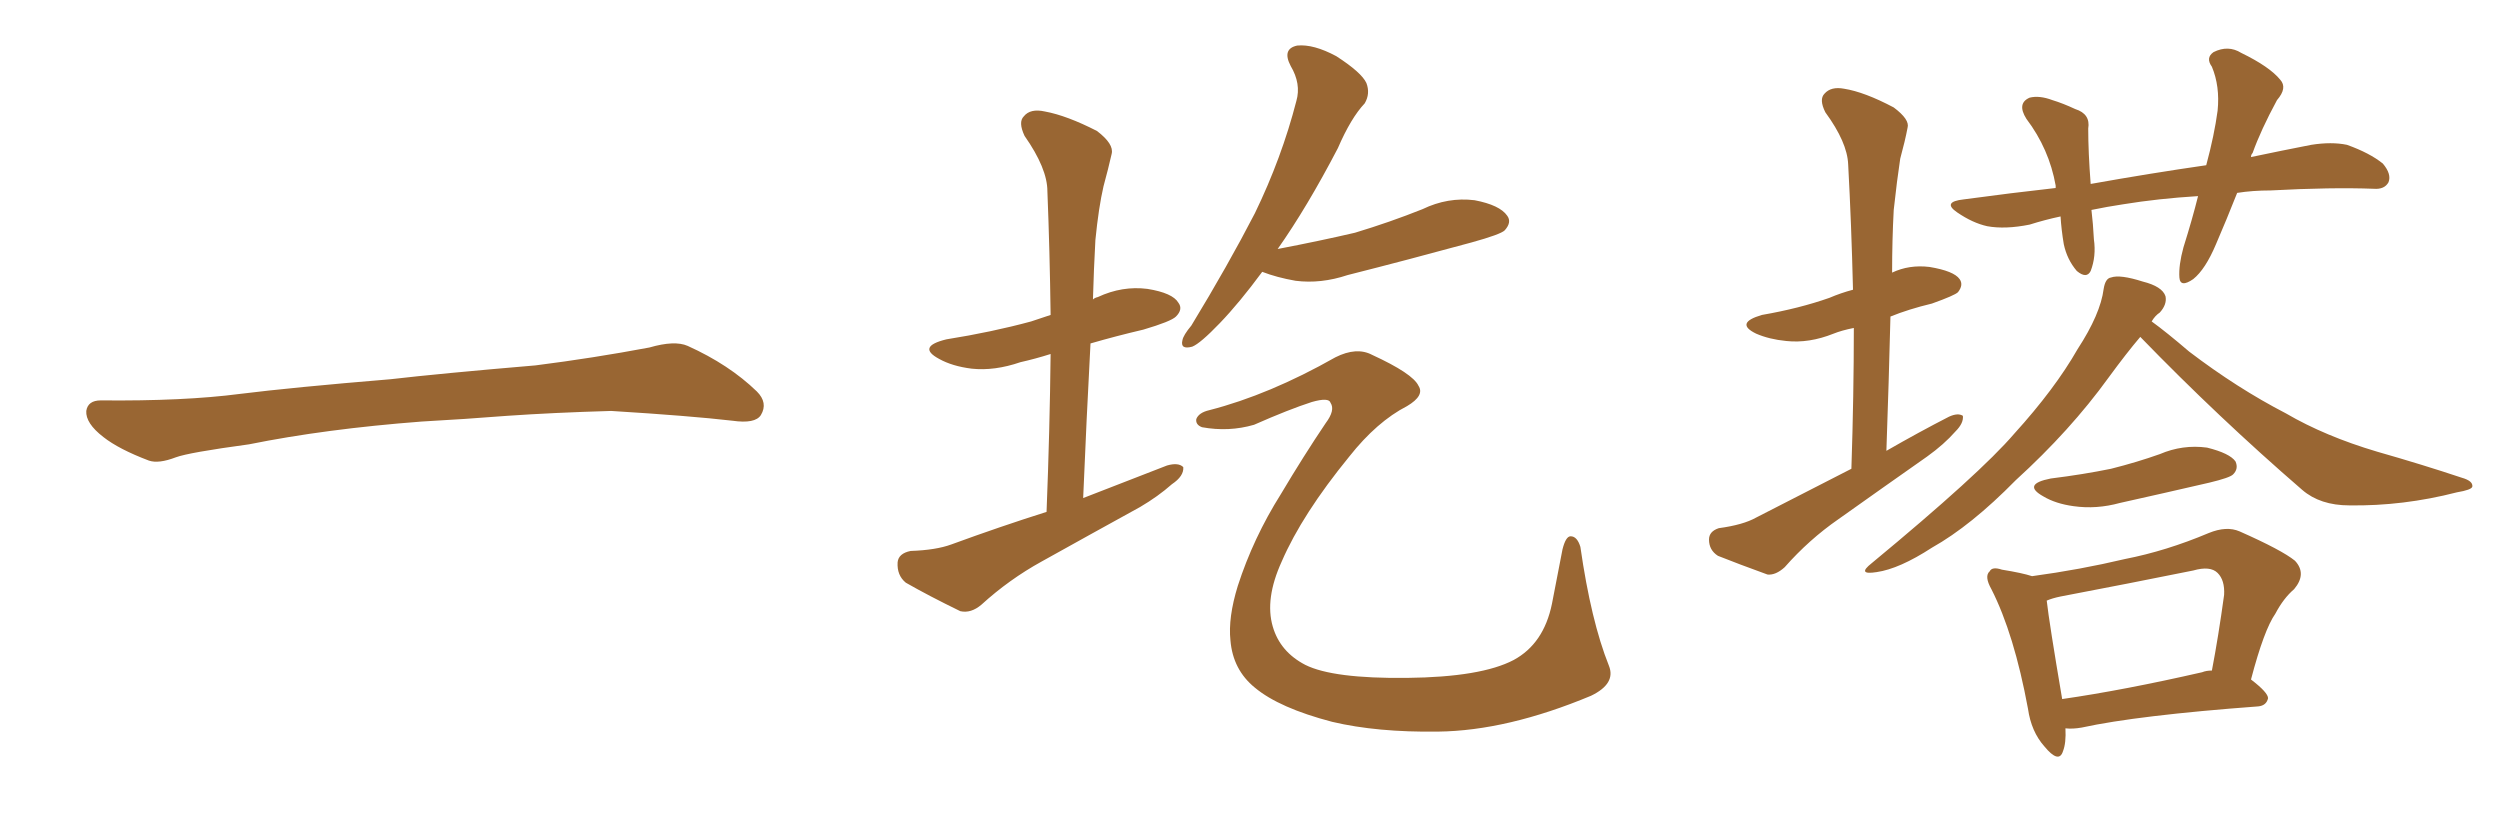 <svg xmlns="http://www.w3.org/2000/svg" xmlns:xlink="http://www.w3.org/1999/xlink" width="450" height="150"><path fill="#996633" padding="10" d="M75.88 75.88L75.88 75.88L75.88 75.88Q58.59 77.20 44.82 79.98L44.82 79.98Q33.98 81.45 31.64 82.32L31.64 82.32Q28.56 83.50 26.81 82.91L26.81 82.91Q21.39 80.86 18.60 78.66L18.60 78.66Q15.38 76.17 15.53 73.97L15.53 73.97Q15.82 72.07 18.16 72.07L18.16 72.07Q33.11 72.22 43.21 70.90L43.21 70.90Q52.59 69.73 70.31 68.26L70.31 68.26Q79.10 67.24 96.39 65.77L96.39 65.77Q106.79 64.45 116.89 62.55L116.89 62.55Q121.44 61.23 123.78 62.26L123.78 62.26Q131.25 65.63 136.23 70.46L136.23 70.46Q138.28 72.51 136.96 74.71L136.96 74.71Q135.94 76.32 131.84 75.73L131.84 75.73Q124.22 74.85 110.01 73.97L110.01 73.97Q99.61 74.27 91.26 74.85L91.26 74.85Q83.79 75.44 75.88 75.88ZM188.38 92.14L188.38 92.14Q188.96 77.34 189.11 63.72L189.11 63.72Q186.33 64.60 183.69 65.19L183.69 65.19Q179.00 66.80 174.90 66.36L174.90 66.36Q171.39 65.92 169.04 64.60L169.04 64.60Q164.94 62.40 170.36 61.08L170.36 61.08Q178.56 59.77 185.60 57.86L185.60 57.86Q187.35 57.28 189.11 56.69L189.11 56.69Q188.96 45.12 188.53 34.42L188.53 34.42Q188.53 30.32 184.42 24.46L184.42 24.46Q183.25 21.97 184.28 20.95L184.28 20.95Q185.45 19.48 188.09 20.07L188.09 20.07Q192.04 20.80 197.46 23.58L197.46 23.58Q200.54 25.93 200.10 27.69L200.10 27.69Q199.51 30.32 198.63 33.54L198.63 33.54Q197.75 37.35 197.17 43.21L197.17 43.21Q196.88 48.49 196.73 53.91L196.73 53.91Q197.02 53.61 197.61 53.47L197.61 53.47Q202.00 51.42 206.54 52.00L206.54 52.00Q211.08 52.73 212.11 54.49L212.11 54.49Q212.99 55.66 211.67 56.98L211.67 56.98Q210.79 57.86 205.81 59.33L205.81 59.33Q200.83 60.50 196.29 61.82L196.29 61.82Q195.56 75.44 194.97 89.65L194.97 89.65Q202.88 86.57 210.06 83.79L210.06 83.79Q212.11 83.20 212.99 84.08L212.99 84.08Q213.13 85.69 210.94 87.16L210.94 87.16Q208.45 89.36 205.22 91.26L205.22 91.26Q196.44 96.09 187.50 101.07L187.50 101.07Q181.64 104.30 176.66 108.84L176.66 108.84Q174.76 110.45 172.85 110.01L172.85 110.01Q167.14 107.23 163.04 104.88L163.04 104.88Q161.43 103.56 161.57 101.22L161.57 101.22Q161.72 99.61 163.92 99.17L163.92 99.17Q168.46 99.02 171.24 98.00L171.24 98.00Q180.03 94.78 188.38 92.14ZM227.20 48.93L227.20 48.93Q223.10 54.49 219.58 58.15L219.58 58.15Q216.06 61.82 214.60 62.40L214.60 62.40Q212.40 62.99 212.84 61.23L212.84 61.23Q212.99 60.35 214.45 58.59L214.45 58.59Q221.04 47.75 225.88 38.38L225.88 38.38Q230.71 28.42 233.35 18.16L233.35 18.16Q234.23 15.09 232.32 11.87L232.32 11.87Q230.71 8.79 233.50 8.20L233.50 8.20Q236.43 7.91 240.53 10.11L240.53 10.11Q245.07 13.04 245.95 14.94L245.95 14.94Q246.68 16.85 245.65 18.60L245.65 18.60Q243.16 21.24 240.82 26.66L240.82 26.66Q235.25 37.35 229.98 44.82L229.98 44.82Q237.60 43.36 243.90 41.89L243.90 41.89Q250.20 39.99 256.05 37.65L256.05 37.65Q260.60 35.45 265.43 36.04L265.43 36.04Q269.97 36.91 271.29 38.82L271.29 38.82Q272.17 39.99 270.85 41.46L270.85 41.46Q270.12 42.19 264.84 43.65L264.84 43.65Q253.56 46.73 242.58 49.51L242.58 49.51Q237.74 51.12 233.20 50.54L233.20 50.54Q229.83 49.95 227.20 48.93ZM217.68 73.83L217.68 73.83L217.68 73.83Q228.52 71.04 240.38 64.31L240.38 64.31Q244.19 62.40 246.97 63.87L246.97 63.87Q254.30 67.24 255.32 69.43L255.32 69.43Q256.49 71.19 253.27 73.10L253.27 73.10Q247.85 75.88 242.87 82.18L242.87 82.18Q234.38 92.58 230.71 101.07L230.71 101.07Q227.64 107.81 229.10 112.79L229.10 112.79Q230.42 117.33 234.96 119.68L234.96 119.68Q239.94 122.17 253.27 122.02L253.27 122.02Q266.60 121.88 272.46 118.80L272.46 118.80Q277.88 115.87 279.35 108.69L279.35 108.69Q280.37 103.42 281.25 98.88L281.25 98.88Q281.84 96.53 282.71 96.53L282.71 96.53Q283.89 96.53 284.47 98.44L284.47 98.44Q286.38 111.77 289.60 119.82L289.60 119.82Q290.92 123.05 286.38 125.24L286.38 125.24Q271.29 131.54 258.84 131.69L258.84 131.69Q247.85 131.84 239.79 129.93L239.79 129.93Q230.27 127.44 225.88 123.78L225.88 123.78Q221.92 120.56 221.48 115.28L221.48 115.28Q221.04 111.18 222.80 105.47L222.80 105.47Q225.59 96.83 230.57 88.92L230.57 88.92Q234.67 82.03 238.62 76.17L238.62 76.17Q240.38 73.83 239.50 72.51L239.50 72.51Q239.21 71.48 236.13 72.36L236.13 72.36Q232.03 73.68 225.73 76.46L225.73 76.46Q221.19 77.78 216.36 76.90L216.36 76.90Q215.19 76.46 215.33 75.44L215.33 75.44Q215.77 74.27 217.68 73.83ZM333.25 84.38L333.25 84.38Q333.69 71.04 333.69 59.03L333.69 59.03Q331.49 59.47 330.03 60.06L330.03 60.06Q325.63 61.82 321.53 61.38L321.53 61.38Q318.46 61.08 316.11 60.06L316.11 60.06Q312.16 58.15 317.14 56.69L317.14 56.69Q323.88 55.52 329.30 53.61L329.30 53.61Q331.35 52.73 333.54 52.15L333.54 52.15Q333.25 40.28 332.67 29.59L332.67 29.59Q332.52 25.63 328.56 20.21L328.56 20.21Q327.39 17.87 328.42 16.85L328.42 16.85Q329.59 15.53 331.93 15.97L331.93 15.97Q335.60 16.55 340.87 19.34L340.87 19.34Q343.80 21.53 343.36 23.00L343.36 23.00Q342.92 25.34 342.04 28.56L342.04 28.56Q341.46 32.37 340.87 37.79L340.87 37.79Q340.58 43.21 340.58 49.07L340.58 49.07Q343.65 47.61 347.31 48.05L347.31 48.05Q351.71 48.78 352.73 50.24L352.73 50.24Q353.47 51.27 352.44 52.59L352.44 52.59Q351.86 53.17 347.75 54.64L347.75 54.64Q343.51 55.66 340.28 56.98L340.28 56.98Q339.99 68.70 339.55 81.15L339.55 81.15Q345.41 77.78 350.83 75L350.83 75Q352.44 74.27 353.32 74.85L353.32 74.85Q353.47 76.17 352.00 77.64L352.00 77.64Q349.95 79.98 346.88 82.18L346.88 82.18Q338.96 87.74 330.91 93.46L330.91 93.46Q325.63 97.12 321.24 102.10L321.24 102.10Q319.63 103.56 318.16 103.42L318.16 103.42Q312.89 101.51 309.23 100.05L309.23 100.05Q307.62 99.02 307.62 97.12L307.62 97.12Q307.62 95.65 309.38 95.07L309.38 95.07Q313.77 94.48 316.11 93.16L316.11 93.16Q325.20 88.48 333.25 84.38ZM402.69 34.72L402.69 34.72Q400.78 39.55 398.88 43.95L398.88 43.95Q396.97 48.49 394.78 50.24L394.78 50.24Q392.43 51.86 392.29 49.95L392.29 49.95Q392.14 47.75 393.02 44.53L393.02 44.53Q394.63 39.40 395.65 35.30L395.65 35.30Q388.48 35.74 382.18 36.77L382.18 36.77Q379.25 37.21 376.46 37.79L376.46 37.79Q376.76 40.28 376.90 43.07L376.90 43.07Q377.34 46.14 376.32 48.78L376.32 48.78Q375.59 50.24 373.83 48.78L373.83 48.78Q372.07 46.73 371.48 43.95L371.48 43.95Q371.04 41.31 370.90 38.96L370.90 38.96Q368.12 39.55 365.33 40.43L365.33 40.43Q360.94 41.31 357.71 40.72L357.71 40.72Q355.08 40.14 352.29 38.23L352.29 38.23Q349.51 36.33 353.47 35.89L353.47 35.89Q362.11 34.72 370.02 33.84L370.02 33.84Q370.02 33.54 370.02 33.40L370.02 33.40Q368.85 26.81 364.75 21.39L364.75 21.39Q362.99 18.60 365.33 17.58L365.33 17.58Q367.09 17.14 369.43 18.02L369.43 18.02Q371.34 18.60 373.54 19.63L373.54 19.63Q376.32 20.51 375.88 23.14L375.88 23.14Q375.88 27.39 376.32 33.11L376.32 33.11Q387.01 31.20 397.12 29.74L397.12 29.74Q398.58 24.32 399.17 19.92L399.17 19.92Q399.61 15.53 398.14 12.01L398.14 12.01Q396.97 10.40 398.44 9.38L398.44 9.38Q401.07 8.06 403.42 9.52L403.42 9.52Q408.54 12.01 410.45 14.36L410.45 14.36Q411.77 15.82 409.86 18.02L409.86 18.02Q406.93 23.44 405.47 27.54L405.47 27.54Q405.18 27.83 405.18 28.27L405.18 28.27Q410.74 27.10 416.02 26.07L416.02 26.07Q419.68 25.49 422.46 26.07L422.46 26.07Q426.56 27.54 428.91 29.44L428.91 29.44Q430.52 31.35 429.93 32.81L429.93 32.81Q429.20 34.13 427.29 33.98L427.29 33.98Q419.68 33.69 408.69 34.28L408.69 34.28Q405.47 34.28 402.69 34.72ZM385.25 60.64L385.25 60.64Q382.76 63.57 379.54 67.97L379.54 67.97Q372.66 77.49 362.84 86.43L362.84 86.43Q354.79 94.63 347.75 98.58L347.75 98.58Q341.89 102.39 337.79 102.98L337.79 102.98Q334.13 103.56 336.91 101.37L336.91 101.37Q356.40 85.25 362.55 78.08L362.55 78.08Q369.87 70.02 373.97 62.84L373.97 62.84Q378.08 56.54 378.66 52.00L378.66 52.00Q378.96 50.10 379.98 49.95L379.98 49.95Q381.59 49.37 385.69 50.68L385.69 50.68Q389.21 51.56 389.79 53.32L389.79 53.32Q390.09 54.79 388.77 56.25L388.77 56.25Q387.89 56.84 387.30 57.86L387.30 57.86Q389.94 59.77 394.04 63.28L394.04 63.28Q402.69 69.87 411.47 74.41L411.47 74.41Q418.51 78.52 427.88 81.30L427.88 81.30Q436.08 83.64 443.12 85.99L443.12 85.99Q445.17 86.57 445.02 87.60L445.02 87.60Q444.87 88.18 442.24 88.62L442.24 88.62Q432.57 91.11 422.90 90.97L422.90 90.97Q417.63 90.97 414.40 88.18L414.40 88.18Q399.32 75.15 385.25 60.64ZM369.14 86.13L369.14 86.13Q375 85.40 379.98 84.38L379.98 84.38Q384.67 83.20 388.77 81.74L388.77 81.74Q392.87 79.98 397.27 80.57L397.27 80.57Q401.37 81.59 402.39 83.06L402.39 83.06Q402.98 84.38 401.95 85.40L401.95 85.40Q401.37 85.99 397.71 86.87L397.71 86.87Q389.50 88.77 381.59 90.53L381.59 90.53Q377.34 91.70 373.24 91.11L373.24 91.11Q370.02 90.67 367.82 89.36L367.82 89.36Q363.87 87.16 369.14 86.13ZM371.78 131.10L371.78 131.10Q371.92 133.74 371.34 135.21L371.34 135.21Q370.61 137.55 367.97 134.33L367.97 134.33Q365.63 131.69 365.04 127.59L365.04 127.59Q362.55 114.11 358.45 106.05L358.45 106.05Q357.13 103.71 358.15 102.83L358.15 102.83Q358.59 101.95 360.35 102.54L360.35 102.54Q364.01 103.13 365.77 103.71L365.77 103.71Q374.41 102.54 382.47 100.63L382.47 100.63Q389.94 99.17 397.56 95.95L397.56 95.95Q400.78 94.63 403.13 95.65L403.13 95.65Q410.74 99.02 413.09 100.93L413.09 100.93Q415.28 103.27 412.94 106.05L412.94 106.05Q411.04 107.67 409.57 110.45L409.57 110.45Q407.52 113.38 405.18 122.31L405.18 122.31Q408.25 124.66 408.25 125.68L408.25 125.68Q407.96 127.00 406.49 127.15L406.49 127.15Q384.81 128.76 374.71 130.96L374.71 130.96Q373.10 131.25 371.78 131.10ZM396.39 121.00L396.39 121.00L396.39 121.00Q397.12 120.70 398.14 120.70L398.14 120.70Q399.32 114.55 400.34 107.08L400.34 107.08Q400.49 104.44 399.17 103.13L399.17 103.13Q397.85 101.81 394.78 102.69L394.78 102.69Q383.20 105.03 370.90 107.37L370.90 107.37Q369.43 107.67 368.41 108.11L368.41 108.11Q368.85 112.06 371.19 125.83L371.19 125.83Q382.32 124.22 396.39 121.00Z"/></svg>